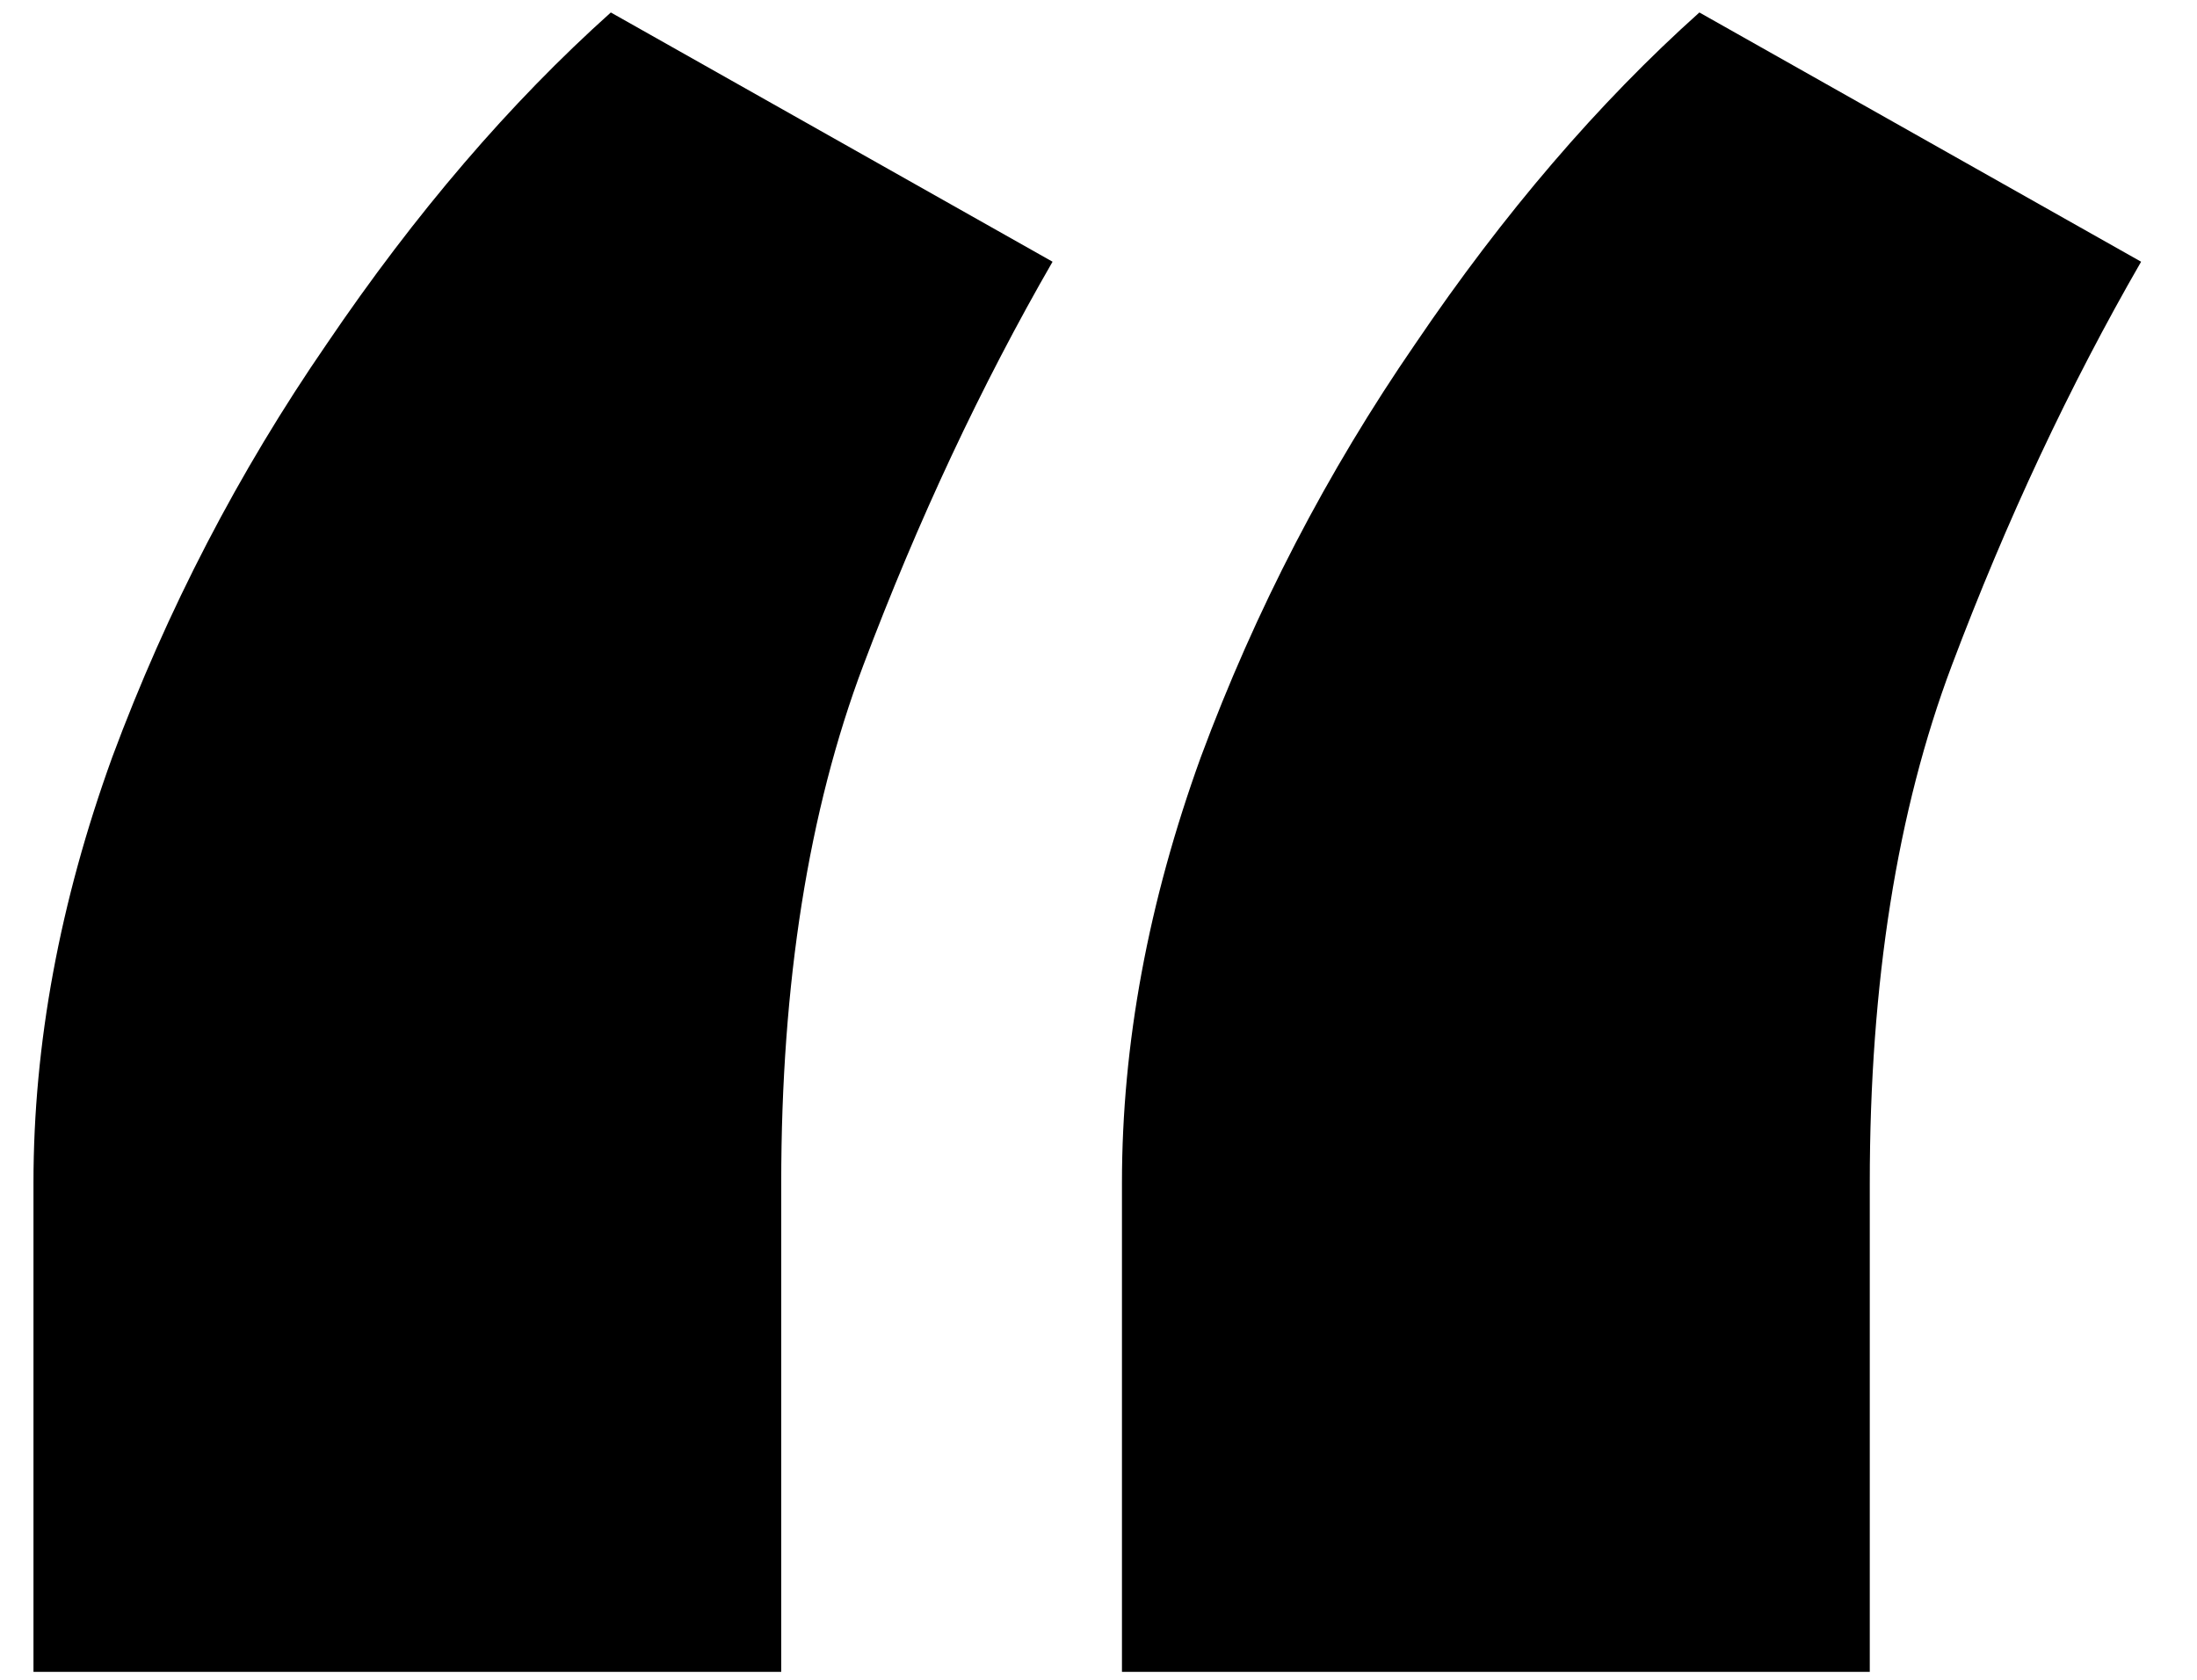 <svg width="34" height="26" viewBox="0 0 34 26" fill="none" xmlns="http://www.w3.org/2000/svg">
<path d="M0.518 25.877V18.309C0.518 16.16 0.924 13.963 1.738 11.717C2.585 9.438 3.691 7.306 5.059 5.32C6.426 3.302 7.891 1.593 9.453 0.193L16.289 4.051C15.182 5.971 14.206 8.055 13.359 10.301C12.513 12.547 12.09 15.216 12.09 18.309V25.877H0.518ZM17.363 25.877V18.309C17.363 16.16 17.77 13.963 18.584 11.717C19.43 9.438 20.537 7.306 21.904 5.32C23.271 3.302 24.736 1.593 26.299 0.193L33.135 4.051C32.028 5.971 31.051 8.055 30.205 10.301C29.359 12.547 28.936 15.216 28.936 18.309V25.877H17.363Z" fill="#F38230" style="fill:#F38230;fill:color(display-p3 0.953 0.51 0.188);fill-opacity:1;"/>
</svg>
